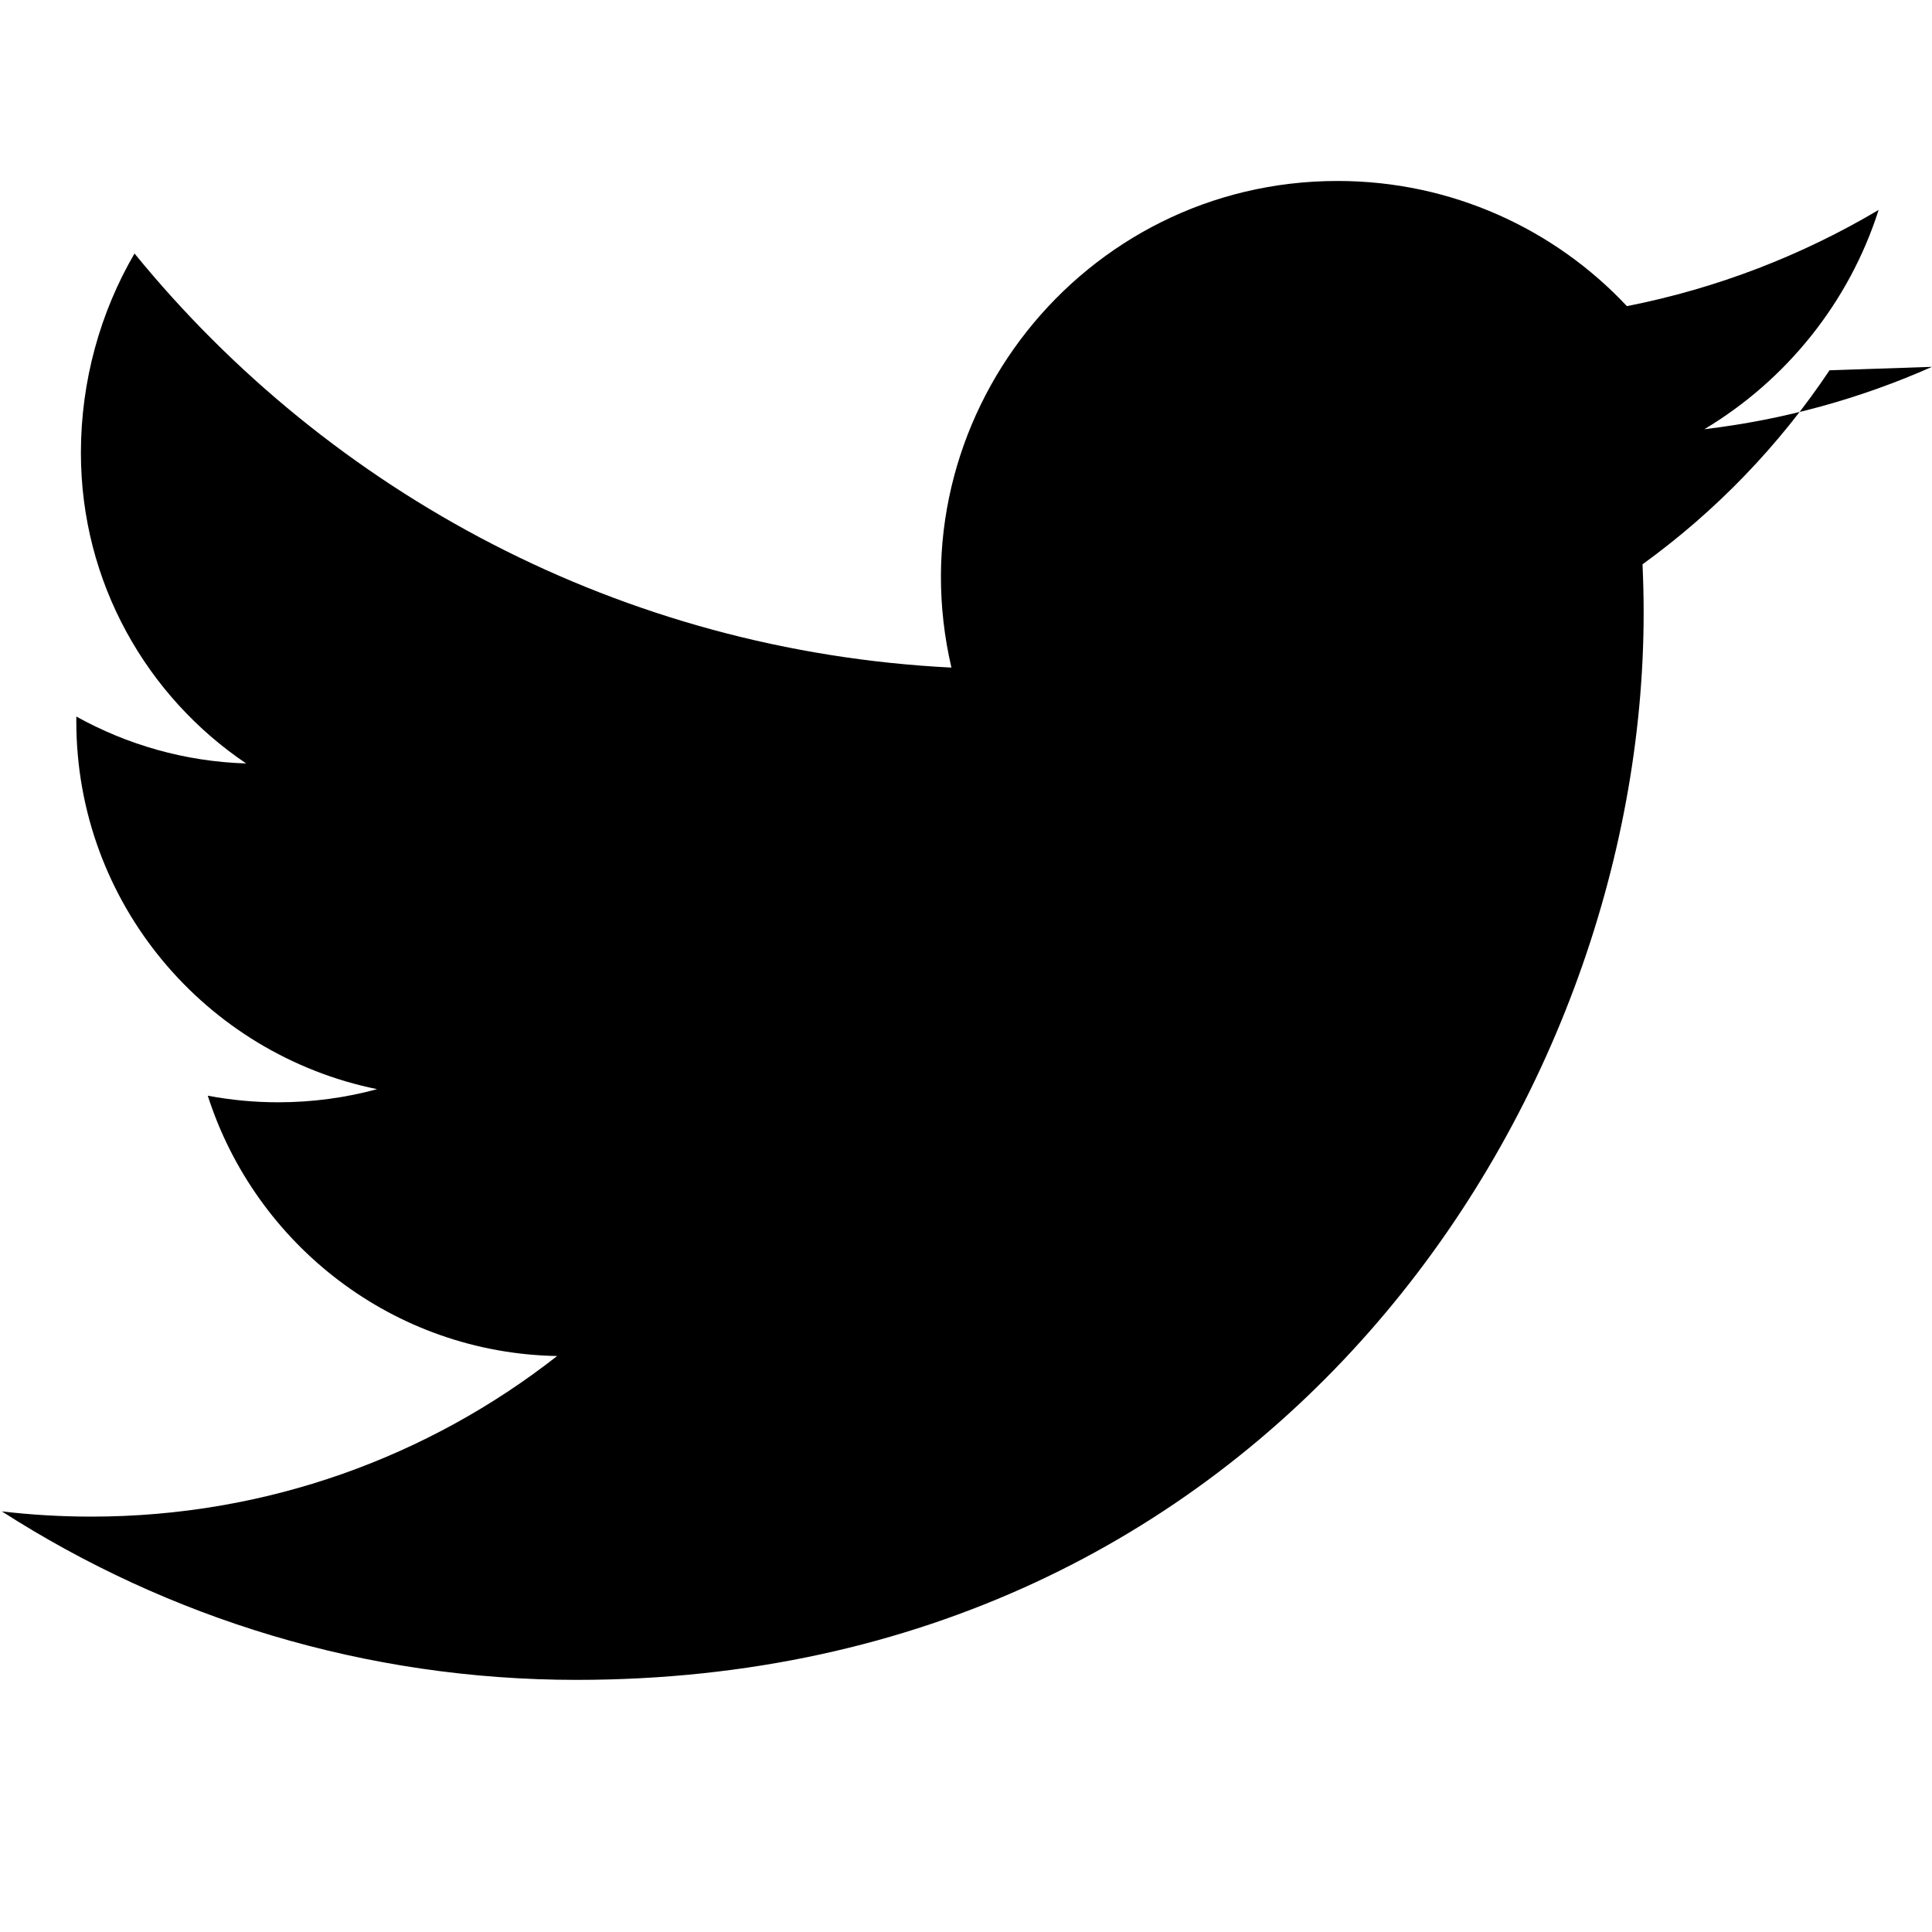 <svg xmlns="http://www.w3.org/2000/svg" width="24" height="24" viewBox="0 0 24 24"><path d="M24 4.557c-.883.392-1.832.656-2.828.775 1.017-.609 1.798-1.574 2.165-2.724-.951.564-2.005.974-3.127 1.195-.897-.957-2.178-1.555-3.594-1.555-3.179 0-5.515 2.966-4.797 6.045-4.091-.205-7.719-2.165-10.148-5.144-.424.727-.666 1.581-.666 2.477 0 1.61.82 3.027 2.053 3.858-.764-.024-1.482-.234-2.11-.583v.061c0 2.256 1.606 4.135 3.737 4.568-.39.106-.803.163-1.227.163-.3 0-.593-.028-.877-.082.593 1.85 2.307 3.198 4.34 3.234-1.595 1.25-3.604 1.995-5.786 1.995-.376 0-.747-.022-1.112-.065 2.062 1.323 4.51 2.093 7.14 2.093 8.57 0 13.255-7.098 13.255-13.254 0-.202-.005-.403-.014-.604.91-.658 1.7-1.477 2.323-2.41z"/></svg>
